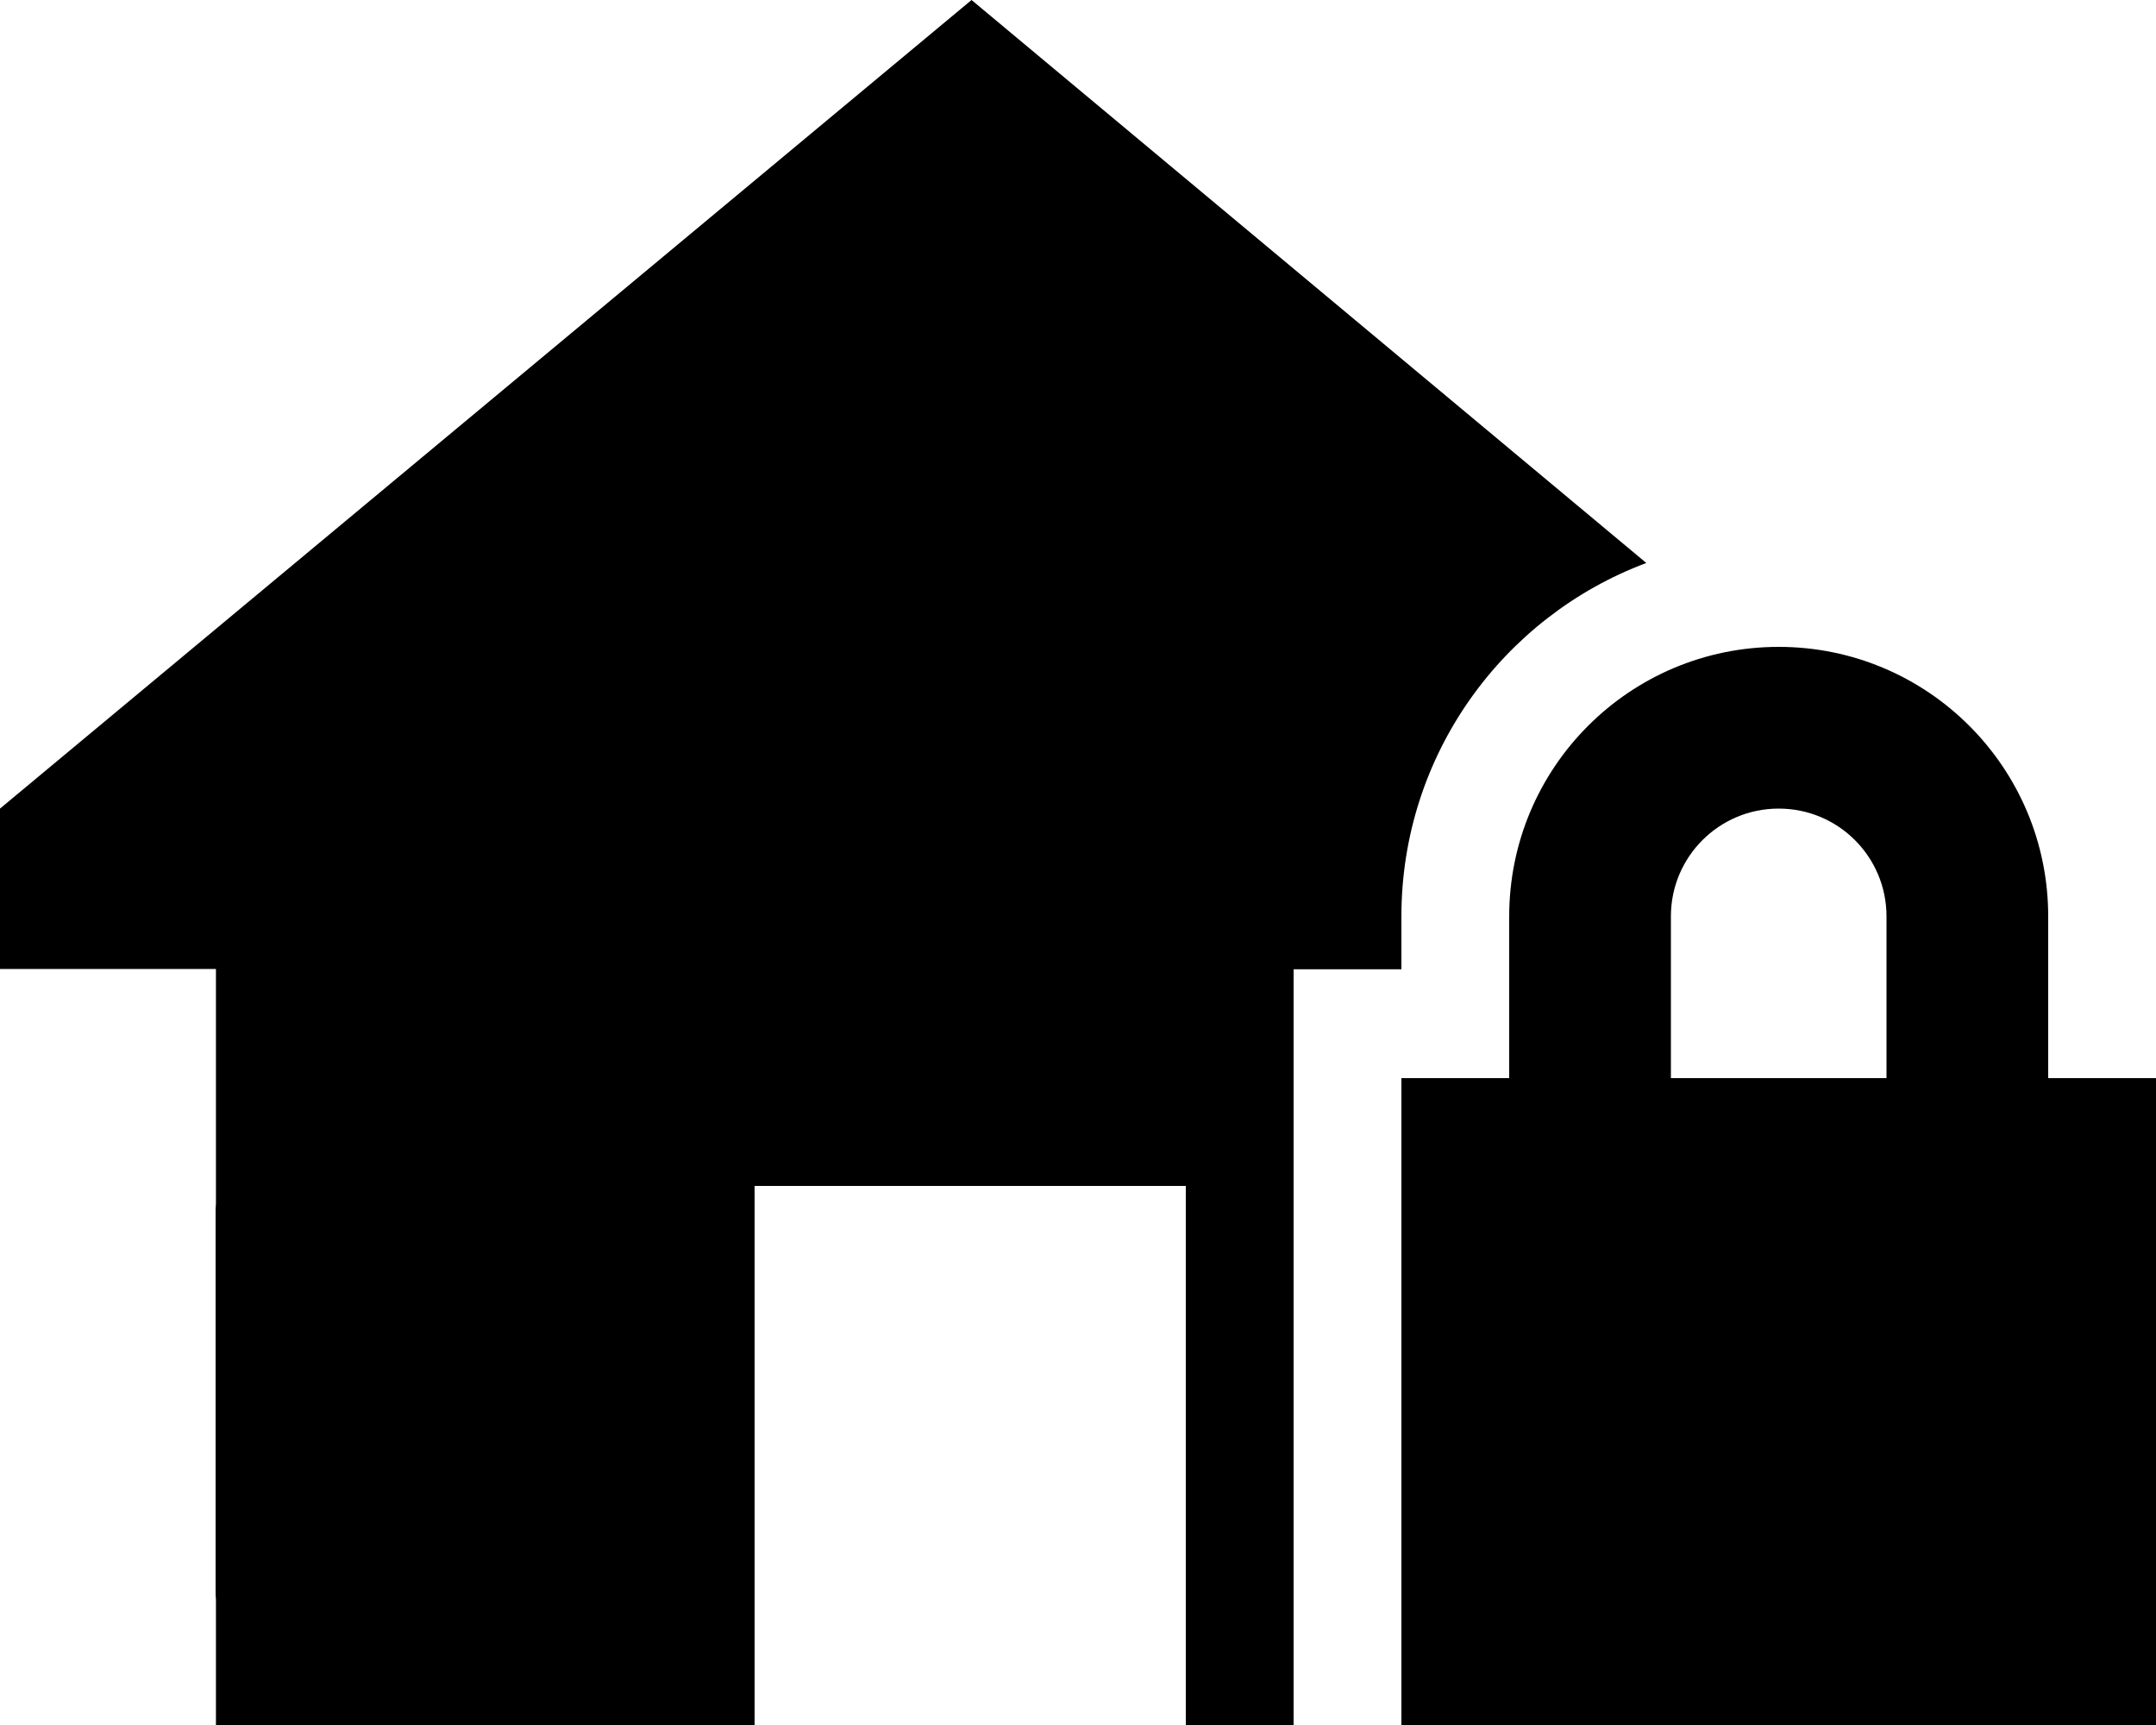 <svg xmlns="http://www.w3.org/2000/svg" viewBox="0 0 640 512"><!--! Font Awesome Pro 6.2.0 by @fontawesome - https://fontawesome.com License - https://fontawesome.com/license (Commercial License) Copyright 2022 Fonticons, Inc. --><path d="M288.4 0L488.7 167.1C446.2 183 416 224 416 272v15.7H384L384 512H352V352H224V512H120 104 64.1V474.8c-.1-.9-.1-1.9-.1-2.8V360c0-.9 0-1.9 .1-2.8V287.6H0V240L288.4 0zM528 240c-17.7 0-32 14.3-32 32v48h64V272c0-17.7-14.3-32-32-32zm-80 32c0-44.2 35.8-80 80-80s80 35.8 80 80v48h32V512H416V320h32V272z"/></svg>